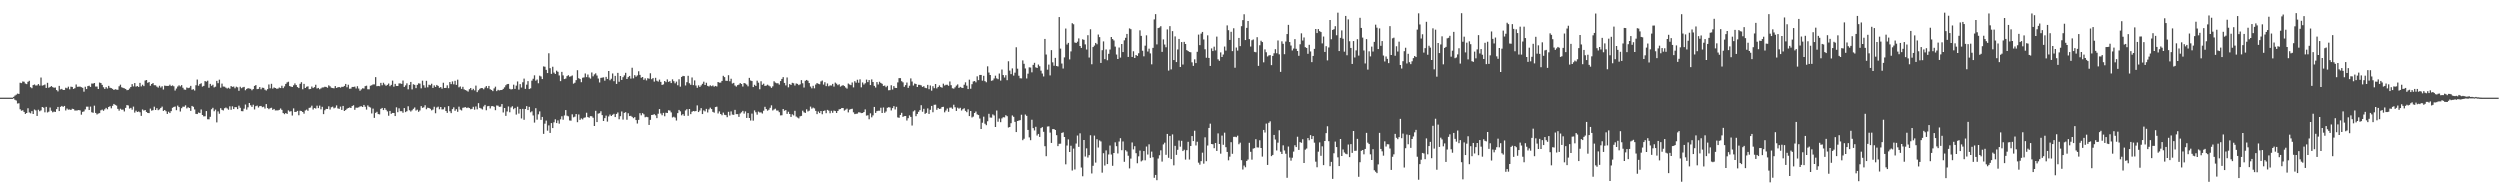 <?xml version="1.0" encoding="UTF-8"?>
<svg xmlns="http://www.w3.org/2000/svg" width="1920" height="150">
  <path d="M0 75.000h1v1.000H0zM1 75.000h1v1.000H1zM2 75.000h1v1.000H2zM3 75.000h1v1.000H3zM4 75.000h1v1.000H4zM5 75.000h1v1.000H5zM6 75.000h1v1.000H6zM7 75.000h1v1.000H7zM8 75.000h1v1.000H8zM9 74.992h1v1.000H9zM10 74.406h1v1.109H10zM11 73.400h1v3.252H11zM12 72.683h1v4.515H12zM13 71.900h1v7.613H13zM14 72.146h1v7.148H14zM15 63.561h1v20.346H15zM16 63.855h1v21.188H16zM17 62.541h1v22.129H17zM18 62.760h1v23.196H18zM19 64.169h1v23.353H19zM20 64.607h1v22.152H20zM21 62.830h1v20.329H21zM22 62.069h1v24.279H22zM23 66.980h1v20.046H23zM24 67.736h1v17.613H24zM25 65.340h1v22.203H25zM26 64.867h1v19.245H26zM27 65.704h1v19.064H27zM28 65.596h1v23.460H28zM29 64.582h1v19.669H29zM30 65.751h1v19.690H30zM31 59.546h1v25.215H31zM32 65.731h1v16.469H32zM33 65.440h1v17.233H33zM34 64.909h1v21.364H34zM35 67.539h1v14.547H35zM36 63.615h1v22.749H36zM37 67.393h1v18.372H37zM38 66.784h1v15.796H38zM39 66.085h1v18.972H39zM40 66.929h1v19.324H40zM41 67.386h1v18.336H41zM42 67.201h1v18.742H42zM43 69.151h1v14.640H43zM44 70.207h1v11.931H44zM45 65.922h1v19.368H45zM46 68.652h1v13.442H46zM47 68.236h1v13.127H47zM48 69.121h1v12.937H48zM49 69.082h1v12.276H49zM50 67.371h1v17.474H50zM51 67.836h1v15.522H51zM52 66.581h1v17.643H52zM53 68.592h1v15.474H53zM54 66.565h1v17.928H54zM55 66.747h1v16.780H55zM56 68.323h1v15.445H56zM57 67.731h1v17.153H57zM58 64.851h1v20.033H58zM59 66.671h1v18.132H59zM60 66.581h1v17.908H60zM61 66.513h1v18.271H61zM62 66.947h1v21.111H62zM63 67.455h1v18.440H63zM64 70.397h1v15.140H64zM65 66.604h1v17.416H65zM66 68.409h1v13.493H66zM67 66.122h1v15.797H67zM68 65.803h1v18.703H68zM69 66.768h1v15.080H69zM70 64.172h1v22.026H70zM71 64.181h1v22.460H71zM72 63.725h1v17.422H72zM73 66.465h1v20.267H73zM74 66.455h1v21.462H74zM75 68.365h1v18.830H75zM76 63.397h1v23.506H76zM77 63.818h1v20.893H77zM78 65.192h1v18.960H78zM79 67.044h1v18.051H79zM80 68.296h1v15.674H80zM81 66.900h1v15.919H81zM82 68.019h1v15.874H82zM83 65.937h1v16.225H83zM84 67.364h1v14.182H84zM85 67.676h1v15.525H85zM86 68.253h1v13.016H86zM87 69.118h1v10.721H87zM88 68.494h1v12.021H88zM89 68.837h1v12.252H89zM90 68.991h1v14.610H90zM91 66.277h1v18.703H91zM92 65.003h1v18.489H92zM93 66.997h1v17.284H93zM94 67.464h1v16.727H94zM95 67.854h1v17.730H95zM96 68.307h1v14.526H96zM97 69.285h1v11.396H97zM98 69.061h1v11.933H98zM99 68.016h1v15.397H99zM100 66.809h1v16.056H100zM101 64.634h1v19.567H101zM102 66.343h1v15.540H102zM103 63.798h1v22.655H103zM104 66.522h1v18.470H104zM105 66.122h1v19.870H105zM106 66.761h1v18.819H106zM107 63.645h1v22.595H107zM108 66.375h1v22.600H108zM109 65.063h1v19.002H109zM110 66.149h1v18.817H110zM111 61.861h1v22.634H111zM112 61.437h1v24.530H112zM113 63.609h1v23.166H113zM114 63.017h1v23.887H114zM115 65.847h1v17.578H115zM116 64.522h1v20.446H116zM117 63.774h1v20.880H117zM118 65.431h1v16.500H118zM119 65.487h1v19.008H119zM120 66.514h1v16.571H120zM121 67.266h1v17.352H121zM122 65.846h1v18.184H122zM123 67.217h1v15.679H123zM124 66.248h1v15.629H124zM125 68.763h1v16.459H125zM126 65.738h1v18.733H126zM127 65.942h1v19.524H127zM128 66.002h1v21.477H128zM129 65.970h1v19.818H129zM130 65.039h1v21.803H130zM131 66.083h1v19.281H131zM132 65.601h1v17.175H132zM133 66.244h1v15.902H133zM134 69.534h1v12.281H134zM135 67.991h1v16.660H135zM136 66.467h1v14.612H136zM137 65.540h1v16.666H137zM138 66.338h1v19.314H138zM139 65.402h1v17.689H139zM140 67.386h1v14.536H140zM141 68.769h1v13.192H141zM142 68.977h1v11.929H142zM143 67.188h1v16.059H143zM144 67.662h1v14.732H144zM145 67.326h1v15.614H145zM146 65.929h1v19.196H146zM147 68.891h1v12.467H147zM148 68.489h1v13.513H148zM149 69.550h1v14.518H149zM150 65.489h1v21.967H150zM151 61.078h1v26.526H151zM152 65.840h1v20.597H152zM153 64.555h1v22.293H153zM154 63.930h1v20.149H154zM155 66.486h1v21.848H155zM156 65.934h1v23.463H156zM157 62.245h1v27.060H157zM158 62.703h1v22.592H158zM159 61.967h1v29.605H159zM160 67.396h1v24.251H160zM161 64.404h1v25.307H161zM162 65.896h1v18.045H162zM163 65.058h1v17.745H163zM164 67.128h1v18.331H164zM165 66.585h1v17.574H165zM166 62.094h1v31.927H166zM167 63.876h1v21.685H167zM168 61.188h1v26.176H168zM169 67.345h1v15.764H169zM170 64.214h1v20.149H170zM171 66.443h1v18.381H171zM172 66.551h1v16.591H172zM173 67.304h1v15.273H173zM174 67.979h1v15.304H174zM175 67.359h1v16.929H175zM176 68.160h1v13.519H176zM177 66.075h1v18.260H177zM178 66.737h1v14.910H178zM179 66.476h1v17.312H179zM180 67.776h1v14.495H180zM181 66.571h1v15.766H181zM182 67.058h1v16.753H182zM183 69.736h1v11.430H183zM184 66.619h1v16.161H184zM185 67.727h1v17.602H185zM186 67.062h1v18.385H186zM187 66.732h1v16.729H187zM188 69.324h1v10.951H188zM189 68.279h1v15.877H189zM190 67.702h1v14.739H190zM191 67.972h1v11.153H191zM192 68.190h1v12.648H192zM193 69.308h1v12.766H193zM194 68.413h1v12.007H194zM195 65.981h1v18.111H195zM196 65.324h1v16.252H196zM197 68.436h1v12.675H197zM198 68.254h1v14.326H198zM199 66.857h1v14.628H199zM200 68.548h1v12.829H200zM201 67.327h1v15.008H201zM202 67.481h1v14.484H202zM203 68.884h1v14.466H203zM204 69.552h1v10.376H204zM205 68.442h1v14.564H205zM206 64.850h1v18.993H206zM207 67.835h1v15.257H207zM208 64.339h1v18.402H208zM209 68.070h1v16.310H209zM210 67.181h1v16.470H210zM211 67.570h1v17.292H211zM212 68.123h1v16.665H212zM213 68.061h1v16.734H213zM214 67.223h1v17.154H214zM215 67.613h1v15.700H215zM216 65.861h1v18.513H216zM217 67.699h1v19.131H217zM218 66.366h1v21.326H218zM219 64.484h1v22.289H219zM220 63.305h1v24.199H220zM221 62.758h1v22.038H221zM222 66.077h1v19.640H222zM223 66.518h1v18.885H223zM224 66.796h1v21.913H224zM225 65.474h1v17.783H225zM226 64.042h1v21.969H226zM227 65.345h1v20.532H227zM228 66.877h1v18.265H228zM229 67.617h1v20.918H229zM230 64.348h1v20.688H230zM231 63.120h1v22.170H231zM232 68.541h1v17.451H232zM233 64.427h1v22.848H233zM234 67.562h1v17.300H234zM235 66.592h1v17.598H235zM236 66.314h1v18.797H236zM237 68.524h1v14.326H237zM238 68.315h1v14.262H238zM239 66.474h1v14.671H239zM240 67.632h1v16.468H240zM241 66.924h1v16.013H241zM242 65.085h1v18.261H242zM243 67.966h1v13.198H243zM244 67.540h1v15.522H244zM245 68.538h1v12.557H245zM246 67.894h1v16.056H246zM247 67.151h1v14.893H247zM248 67.116h1v20.521H248zM249 66.627h1v18.070H249zM250 66.741h1v16.880H250zM251 67.380h1v16.349H251zM252 65.534h1v16.151H252zM253 66.305h1v17.836H253zM254 67.355h1v15.040H254zM255 67.618h1v14.298H255zM256 67.825h1v15.390H256zM257 66.111h1v16.535H257zM258 67.532h1v13.412H258zM259 67.029h1v16.217H259zM260 66.826h1v16.783H260zM261 67.326h1v14.567H261zM262 66.648h1v17.788H262zM263 66.738h1v14.612H263zM264 66.010h1v19.257H264zM265 64.480h1v20.075H265zM266 67.037h1v16.462H266zM267 65.070h1v17.883H267zM268 68.156h1v14.369H268zM269 68.053h1v14.888H269zM270 66.759h1v14.706H270zM271 66.776h1v14.082H271zM272 66.528h1v17.785H272zM273 67.932h1v14.762H273zM274 66.200h1v16.538H274zM275 67.968h1v14.479H275zM276 69.694h1v12.052H276zM277 68.677h1v12.955H277zM278 67.797h1v14.376H278zM279 67.970h1v12.600H279zM280 66.153h1v15.794H280zM281 65.802h1v18.382H281zM282 68.542h1v12.426H282zM283 68.616h1v13.421H283zM284 65.854h1v16.716H284zM285 65.474h1v21.679H285zM286 64.799h1v18.617H286zM287 64.806h1v25.740H287zM288 59.224h1v27.483H288zM289 66.193h1v19.650H289zM290 65.985h1v21.602H290zM291 66.213h1v21.637H291zM292 63.660h1v19.957H292zM293 65.463h1v17.409H293zM294 63.538h1v20.970H294zM295 64.859h1v18.149H295zM296 65.894h1v18.415H296zM297 65.168h1v20.401H297zM298 64.157h1v24.745H298zM299 66.226h1v18.948H299zM300 65.160h1v22.240H300zM301 61.899h1v24.818H301zM302 66.543h1v20.223H302zM303 64.392h1v24.722H303zM304 65.998h1v16.432H304zM305 66.064h1v20.110H305zM306 64.061h1v19.155H306zM307 64.093h1v21.293H307zM308 64.422h1v20.984H308zM309 61.874h1v24.711H309zM310 66.776h1v16.196H310zM311 65.602h1v20.495H311zM312 64.008h1v21.398H312zM313 68.624h1v13.013H313zM314 65.236h1v19.461H314zM315 62.901h1v22.767H315zM316 68.675h1v16.073H316zM317 64.696h1v18.843H317zM318 65.176h1v17.345H318zM319 67.665h1v17.210H319zM320 65.183h1v19.048H320zM321 63.996h1v21.879H321zM322 64.183h1v20.657H322zM323 67.850h1v13.660H323zM324 61.938h1v20.879H324zM325 65.461h1v16.974H325zM326 67.332h1v13.521H326zM327 62.077h1v21.826H327zM328 67.088h1v15.626H328zM329 65.061h1v17.876H329zM330 65.479h1v18.083H330zM331 64.293h1v20.511H331zM332 67.517h1v16.643H332zM333 65.607h1v16.374H333zM334 66.758h1v20.240H334zM335 65.204h1v17.394H335zM336 66.006h1v15.892H336zM337 67.427h1v16.512H337zM338 66.858h1v15.298H338zM339 68.117h1v15.939H339zM340 63.529h1v20.429H340zM341 67.582h1v14.783H341zM342 67.502h1v17.728H342zM343 65.537h1v21.131H343zM344 67.722h1v13.809H344zM345 63.052h1v22.396H345zM346 64.614h1v22.274H346zM347 62.509h1v21.310H347zM348 64.773h1v17.678H348zM349 62.064h1v23.050H349zM350 65.192h1v18.672H350zM351 61.210h1v24.652H351zM352 67.087h1v14.828H352zM353 66.421h1v17.774H353zM354 68.260h1v16.553H354zM355 66.680h1v16.132H355zM356 68.655h1v13.861H356zM357 69.147h1v13.110H357zM358 69.652h1v13.319H358zM359 70.368h1v12.151H359zM360 68.519h1v14.490H360zM361 67.588h1v16.332H361zM362 69.218h1v14.369H362zM363 68.185h1v13.840H363zM364 69.407h1v14.812H364zM365 65.758h1v15.987H365zM366 70.782h1v13.188H366zM367 69.346h1v9.886H367zM368 68.204h1v14.658H368zM369 67.585h1v15.757H369zM370 67.673h1v16.406H370zM371 68.570h1v13.199H371zM372 67.238h1v13.289H372zM373 66.090h1v18.582H373zM374 67.752h1v13.868H374zM375 66.015h1v15.330H375zM376 68.541h1v14.745H376zM377 69.058h1v12.514H377zM378 69.988h1v11.483H378zM379 67.871h1v14.151H379zM380 66.561h1v18.066H380zM381 70.012h1v10.969H381zM382 68.984h1v12.167H382zM383 69.406h1v12.658H383zM384 69.160h1v12.784H384zM385 69.131h1v10.811H385zM386 68.237h1v18.149H386zM387 67.071h1v15.876H387zM388 65.508h1v23.490H388zM389 64.619h1v20.977H389zM390 64.438h1v17.334H390zM391 68.188h1v18.037H391zM392 68.722h1v13.808H392zM393 68.456h1v13.162H393zM394 65.041h1v18.839H394zM395 68.225h1v14.650H395zM396 65.726h1v22.274H396zM397 62.555h1v19.408H397zM398 68.806h1v18.445H398zM399 64.638h1v19.104H399zM400 67.228h1v23.777H400zM401 63.200h1v20.409H401zM402 60.377h1v31.641H402zM403 68.232h1v15.478H403zM404 65.033h1v16.487H404zM405 62.316h1v22.237H405zM406 68.426h1v13.647H406zM407 67.859h1v18.389H407zM408 61.936h1v23.549H408zM409 60.470h1v28.229H409zM410 57.830h1v36.340H410zM411 61.929h1v21.144H411zM412 61.057h1v30.828H412zM413 63.950h1v23.855H413zM414 58.130h1v27.419H414zM415 58.716h1v33.346H415zM416 60.708h1v29.117H416zM417 51.015h1v51.796H417zM418 51.254h1v43.701H418zM419 53.652h1v38.950H419zM420 56.118h1v44.222H420zM421 40.903h1v55.386H421zM422 52.354h1v49.723H422zM423 56.751h1v37.783H423zM424 51.235h1v47.129H424zM425 55.742h1v38.207H425zM426 56.760h1v34.867H426zM427 54.251h1v40.241H427zM428 55.167h1v37.304H428zM429 57.958h1v37.004H429zM430 62.290h1v29.358H430zM431 55.188h1v34.115H431zM432 57.898h1v34.082H432zM433 60.718h1v27.982H433zM434 60.288h1v24.223H434zM435 58.445h1v30.384H435zM436 57.742h1v31.610H436zM437 58.910h1v33.607H437zM438 58.574h1v34.094H438zM439 57.939h1v29.883H439zM440 64.261h1v25.854H440zM441 63.563h1v26.014H441zM442 61.517h1v26.060H442zM443 53.894h1v39.955H443zM444 60.060h1v27.844H444zM445 60.731h1v31.334H445zM446 63.154h1v27.778H446zM447 59.697h1v32.007H447zM448 59.462h1v31.007H448zM449 56.432h1v33.751H449zM450 59.234h1v27.343H450zM451 57.231h1v32.694H451zM452 59.475h1v30.932H452zM453 60.359h1v28.845H453zM454 55.644h1v33.663H454zM455 58.630h1v31.767H455zM456 57.150h1v39.633H456zM457 56.307h1v28.804H457zM458 57.988h1v35.762H458zM459 60.299h1v26.962H459zM460 63.337h1v23.581H460zM461 59.781h1v25.694H461zM462 59.597h1v28.838H462zM463 59.370h1v33.563H463zM464 61.965h1v28.771H464zM465 59.038h1v29.744H465zM466 60.616h1v32.788H466zM467 54.516h1v34.939H467zM468 61.626h1v26.356H468zM469 60.444h1v28.658H469zM470 56.446h1v31.721H470zM471 62.372h1v25.034H471zM472 58.256h1v31.638H472zM473 64.486h1v23.040H473zM474 55.965h1v30.404H474zM475 62.757h1v28.831H475zM476 58.369h1v30.890H476zM477 61.381h1v24.205H477zM478 59.291h1v32.577H478zM479 57.915h1v28.762H479zM480 55.924h1v30.250H480zM481 60.696h1v31.255H481zM482 59.241h1v27.736H482zM483 58.320h1v30.820H483zM484 60.371h1v28.546H484zM485 52.041h1v37.732H485zM486 60.141h1v30.636H486zM487 57.690h1v32.252H487zM488 58.881h1v33.345H488zM489 57.912h1v36.945H489zM490 54.737h1v37.306H490zM491 57.522h1v29.427H491zM492 59.724h1v28.867H492zM493 59.115h1v27.750H493zM494 61.284h1v26.504H494zM495 60.162h1v29.908H495zM496 61.762h1v27.930H496zM497 60.049h1v29.978H497zM498 60.448h1v35.477H498zM499 56.287h1v35.792H499zM500 60.827h1v27.495H500zM501 59.980h1v28.165H501zM502 62.654h1v25.060H502zM503 59.774h1v28.794H503zM504 62.003h1v28.738H504zM505 62.688h1v24.640H505zM506 61.159h1v22.592H506zM507 62.887h1v24.247H507zM508 65.237h1v23.280H508zM509 64.832h1v21.835H509zM510 62.230h1v27.056H510zM511 63.147h1v23.417H511zM512 60.983h1v25.816H512zM513 62.873h1v21.808H513zM514 62.311h1v22.627H514zM515 63.783h1v22.516H515zM516 60.920h1v29.271H516zM517 62.355h1v27.306H517zM518 64.004h1v26.328H518zM519 62.664h1v29.903H519zM520 65.500h1v21.399H520zM521 60.894h1v23.550H521zM522 66.570h1v18.939H522zM523 59.104h1v29.460H523zM524 58.243h1v29.407H524zM525 58.478h1v30.492H525zM526 65.628h1v19.206H526zM527 63.131h1v20.740H527zM528 58.197h1v30.737H528zM529 63.943h1v19.794H529zM530 65.139h1v22.536H530zM531 59.468h1v26.349H531zM532 65.366h1v19.876H532zM533 61.734h1v23.756H533zM534 65.693h1v19.596H534zM535 67.412h1v13.531H535zM536 65.558h1v20.530H536zM537 66.761h1v18.106H537zM538 65.611h1v17.433H538zM539 64.338h1v23.263H539zM540 62.729h1v22.062H540zM541 65.294h1v20.278H541zM542 63.529h1v20.079H542zM543 65.928h1v20.446H543zM544 66.420h1v17.587H544zM545 65.530h1v17.151H545zM546 66.193h1v17.589H546zM547 65.643h1v20.290H547zM548 66.574h1v19.980H548zM549 65.995h1v16.221H549zM550 66.386h1v15.529H550zM551 62.987h1v24.166H551zM552 63.501h1v22.065H552zM553 63.437h1v24.116H553zM554 62.162h1v26.346H554zM555 58.200h1v28.274H555zM556 59.252h1v28.939H556zM557 61.992h1v26.408H557zM558 62.116h1v27.915H558zM559 57.761h1v28.109H559zM560 62.400h1v26.314H560zM561 60.449h1v25.112H561zM562 64.131h1v23.887H562zM563 63.651h1v24.546H563zM564 65.702h1v18.687H564zM565 66.525h1v21.127H565zM566 65.404h1v22.240H566zM567 64.990h1v24.778H567zM568 63.808h1v23.396H568zM569 64.514h1v21.757H569zM570 66.457h1v18.695H570zM571 63.763h1v23.471H571zM572 64.179h1v21.400H572zM573 64.966h1v25.584H573zM574 66.289h1v20.558H574zM575 59.819h1v30.815H575zM576 61.806h1v30.754H576zM577 62.278h1v24.968H577zM578 66.884h1v25.774H578zM579 65.133h1v19.672H579zM580 65.989h1v20.228H580zM581 61.952h1v26.121H581zM582 63.489h1v22.204H582zM583 68.576h1v17.786H583zM584 62.422h1v23.912H584zM585 65.135h1v22.035H585zM586 64.268h1v20.790H586zM587 66.006h1v16.030H587zM588 65.749h1v17.999H588zM589 65.010h1v20.000H589zM590 65.760h1v18.519H590zM591 66.361h1v16.414H591zM592 67.484h1v13.414H592zM593 66.315h1v18.508H593zM594 62.404h1v21.670H594zM595 63.440h1v19.992H595zM596 63.934h1v20.952H596zM597 63.934h1v20.961H597zM598 64.968h1v21.194H598zM599 62.254h1v26.380H599zM600 60.618h1v27.927H600zM601 59.261h1v24.456H601zM602 63.683h1v21.340H602zM603 65.571h1v18.955H603zM604 59.508h1v27.943H604zM605 67.069h1v18.767H605zM606 64.553h1v22.995H606zM607 65.243h1v24.539H607zM608 63.583h1v24.223H608zM609 63.959h1v24.657H609zM610 65.691h1v19.380H610zM611 64.126h1v25.384H611zM612 64.409h1v25.843H612zM613 65.389h1v25.523H613zM614 64.762h1v24.583H614zM615 61.530h1v27.477H615zM616 63.968h1v21.015H616zM617 67.212h1v19.082H617zM618 62.027h1v24.688H618zM619 61.392h1v22.553H619zM620 62.024h1v23.604H620zM621 63.773h1v21.210H621zM622 66.434h1v15.411H622zM623 67.824h1v15.614H623zM624 65.893h1v16.720H624zM625 67.838h1v15.416H625zM626 64.945h1v20.209H626zM627 63.814h1v23.826H627zM628 64.377h1v21.262H628zM629 64.724h1v22.109H629zM630 62.534h1v22.711H630zM631 61.838h1v25.918H631zM632 64.976h1v20.267H632zM633 63.142h1v21.703H633zM634 66.131h1v20.803H634zM635 64.111h1v20.269H635zM636 66.269h1v18.706H636zM637 65.605h1v21.377H637zM638 65.672h1v19.400H638zM639 64.391h1v22.233H639zM640 66.510h1v18.443H640zM641 63.427h1v21.890H641zM642 64.262h1v22.531H642zM643 65.426h1v19.823H643zM644 64.722h1v19.242H644zM645 66.489h1v17.264H645zM646 65.827h1v17.115H646zM647 65.387h1v17.589H647zM648 66.119h1v18.811H648zM649 67.243h1v17.005H649zM650 68.027h1v15.423H650zM651 64.157h1v22.163H651zM652 64.880h1v19.326H652zM653 65.390h1v18.354H653zM654 63.350h1v20.165H654zM655 67.117h1v19.141H655zM656 62.380h1v25.258H656zM657 63.504h1v23.919H657zM658 61.213h1v26.008H658zM659 63.541h1v22.702H659zM660 60.923h1v25.468H660zM661 67.077h1v19.793H661zM662 63.347h1v23.443H662zM663 64.945h1v21.053H663zM664 63.934h1v20.089H664zM665 61.152h1v27.617H665zM666 63.099h1v25.408H666zM667 61.492h1v30.124H667zM668 65.345h1v21.691H668zM669 60.965h1v29.167H669zM670 62.989h1v25.616H670zM671 65.928h1v16.183H671zM672 67.215h1v19.532H672zM673 63.040h1v22.299H673zM674 64.871h1v20.182H674zM675 62.749h1v22.316H675zM676 63.700h1v19.058H676zM677 64.367h1v22.410H677zM678 65.982h1v16.544H678zM679 65.714h1v20.911H679zM680 66.990h1v18.600H680zM681 65.892h1v16.911H681zM682 69.335h1v12.999H682zM683 69.216h1v13.326H683zM684 65.471h1v19.385H684zM685 68.743h1v14.317H685zM686 66.170h1v15.327H686zM687 67.463h1v16.615H687zM688 67.572h1v14.457H688zM689 63.257h1v26.923H689zM690 60.010h1v30.458H690zM691 59.990h1v28.269H691zM692 62.342h1v24.267H692zM693 63.243h1v26.536H693zM694 66.670h1v22.515H694zM695 65.374h1v23.706H695zM696 63.360h1v29.192H696zM697 67.487h1v23.294H697zM698 65.843h1v22.780H698zM699 60.187h1v29.616H699zM700 62.606h1v33.779H700zM701 65.677h1v19.875H701zM702 64.136h1v20.598H702zM703 64.488h1v24.772H703zM704 66.791h1v20.696H704zM705 65.133h1v20.726H705zM706 65.201h1v19.387H706zM707 65.606h1v15.182H707zM708 66.777h1v19.014H708zM709 66.208h1v17.369H709zM710 67.443h1v19.988H710zM711 67.755h1v18.947H711zM712 65.168h1v18.100H712zM713 68.499h1v19.022H713zM714 65.662h1v18.673H714zM715 69.616h1v11.741H715zM716 66.184h1v20.018H716zM717 67.735h1v12.737H717zM718 64.504h1v15.882H718zM719 67.889h1v16.413H719zM720 66.831h1v16.086H720zM721 65.572h1v18.141H721zM722 66.884h1v16.581H722zM723 67.305h1v14.885H723zM724 64.244h1v17.756H724zM725 65.709h1v20.570H725zM726 65.119h1v19.790H726zM727 65.072h1v18.264H727zM728 65.920h1v19.924H728zM729 62.554h1v20.139H729zM730 65.413h1v17.199H730zM731 67.783h1v15.758H731zM732 68.120h1v12.310H732zM733 67.080h1v15.287H733zM734 65.749h1v19.473H734zM735 64.824h1v17.846H735zM736 67.509h1v15.964H736zM737 66.730h1v16.068H737zM738 67.341h1v17.522H738zM739 67.563h1v16.282H739zM740 65.101h1v18.046H740zM741 63.252h1v21.880H741zM742 65.807h1v20.376H742zM743 68.414h1v15.530H743zM744 61.192h1v27.948H744zM745 68.137h1v17.094H745zM746 64.648h1v25.579H746zM747 62.565h1v26.977H747zM748 62.221h1v24.546H748zM749 63.232h1v22.419H749zM750 58.612h1v29.238H750zM751 61.555h1v26.837H751zM752 57.544h1v33.507H752zM753 57.567h1v41.484H753zM754 61.938h1v32.346H754zM755 58.215h1v31.386H755zM756 62.313h1v32.701H756zM757 63.199h1v32.948H757zM758 50.922h1v42.224H758zM759 55.709h1v31.683H759zM760 57.607h1v32.639H760zM761 62.079h1v28.270H761zM762 61.682h1v26.192H762zM763 60.279h1v28.390H763zM764 58.097h1v39.456H764zM765 60.147h1v24.721H765zM766 60.803h1v32.697H766zM767 56.467h1v34.579H767zM768 61.880h1v31.969H768zM769 53.398h1v37.535H769zM770 57.674h1v32.332H770zM771 59.530h1v30.630H771zM772 57.749h1v30.722H772zM773 61.598h1v27.661H773zM774 47.034h1v50.928H774zM775 54.231h1v43.311H775zM776 56.920h1v37.685H776zM777 52.519h1v36.171H777zM778 58.071h1v31.621H778zM779 55.801h1v37.791H779zM780 36.298h1v65.151H780zM781 52.717h1v40.202H781zM782 58.148h1v34.399H782zM783 60.086h1v32.199H783zM784 60.222h1v27.875H784zM785 46.373h1v61.284H785zM786 48.977h1v57.586H786zM787 52.599h1v35.342H787zM788 60.268h1v28.717H788zM789 56.569h1v43.215H789zM790 51.696h1v53.827H790zM791 51.867h1v55.792H791zM792 55.545h1v36.416H792zM793 49.797h1v48.597H793zM794 48.254h1v51.943H794zM795 51.736h1v45.671H795zM796 52.203h1v51.896H796zM797 49.539h1v53.333H797zM798 50.880h1v54.301H798zM799 54.290h1v44.110H799zM800 56.478h1v41.163H800zM801 58.743h1v42.477H801zM802 29.906h1v82.351H802zM803 41.875h1v78.092H803zM804 53.514h1v43.687H804zM805 49.620h1v47.413H805zM806 57.883h1v43.953H806zM807 38.478h1v71.292H807zM808 47.883h1v51.267H808zM809 50.485h1v48.629H809zM810 44.449h1v55.409H810zM811 50.668h1v53.158H811zM812 51.027h1v61.211H812zM813 13.118h1v97.314H813zM814 37.305h1v73.041H814zM815 48.768h1v53.332H815zM816 52.650h1v48.989H816zM817 44.093h1v61.113H817zM818 21.929h1v104.271H818zM819 34.193h1v77.590H819zM820 32.907h1v74.149H820zM821 45.612h1v71.142H821zM822 39.465h1v72.440H822zM823 17.806h1v113.177H823zM824 18.642h1v95.497H824zM825 32.614h1v97.523H825zM826 33.022h1v77.187H826zM827 32.012h1v72.099H827zM828 29.465h1v83.316H828zM829 35.335h1v67.051H829zM830 36.807h1v91.845H830zM831 30.172h1v105.199H831zM832 30.626h1v76.899H832zM833 34.076h1v86.158H833zM834 38.040h1v75.856H834zM835 27.010h1v93.991H835zM836 44.164h1v74.956H836zM837 22.465h1v81.400H837zM838 49.374h1v83.858H838zM839 36.139h1v91.201H839zM840 34.999h1v69.150H840zM841 32.997h1v91.862H841zM842 33.973h1v72.958H842zM843 26.500h1v86.817H843zM844 28.527h1v79.331H844zM845 48.346h1v60.315H845zM846 38.552h1v94.062H846zM847 31.815h1v85.853H847zM848 45.428h1v81.718H848zM849 37.967h1v77.516H849zM850 46.272h1v79.754H850zM851 41.306h1v77.306H851zM852 38.029h1v73.761H852zM853 28.406h1v90.255H853zM854 30.008h1v97.318H854zM855 31.092h1v86.427H855zM856 35.809h1v73.480H856zM857 41.883h1v70.407H857zM858 45.314h1v72.531H858zM859 36.528h1v72.166H859zM860 44.222h1v61.935H860zM861 33.779h1v81.590H861zM862 39.979h1v68.680H862zM863 30.975h1v93.308H863zM864 29.055h1v86.288H864zM865 26.050h1v90.350H865zM866 43.702h1v75.891H866zM867 21.802h1v107.512H867zM868 22.415h1v99.385H868zM869 43.748h1v65.662H869zM870 39.356h1v75.370H870zM871 44.542h1v67.760H871zM872 42.218h1v75.456H872zM873 42.942h1v82.448H873zM874 40.903h1v79.172H874zM875 23.273h1v92.372H875zM876 27.570h1v96.384H876zM877 38.961h1v84.233H877zM878 43.285h1v72.727H878zM879 35.068h1v88.047H879zM880 27.153h1v85.378H880zM881 39.572h1v79.096H881zM882 37.365h1v73.468H882zM883 41.030h1v80.186H883zM884 49.401h1v67.043H884zM885 36.752h1v84.009H885zM886 14.910h1v121.659H886zM887 10.849h1v123.505H887zM888 34.092h1v104.279H888zM889 21.566h1v100.206H889zM890 21.169h1v98.087H890zM891 20.106h1v95.368H891zM892 39.844h1v84.246H892zM893 30.271h1v80.628H893zM894 34.222h1v75.328H894zM895 36.283h1v82.594H895zM896 22.589h1v80.283H896zM897 54.232h1v66.981H897zM898 20.057h1v84.331H898zM899 53.296h1v68.862H899zM900 23.921h1v79.319H900zM901 46.114h1v80.884H901zM902 27.938h1v84.062H902zM903 47.651h1v71.262H903zM904 37.967h1v77.104H904zM905 29.915h1v77.993H905zM906 51.443h1v61.213H906zM907 32.284h1v75.835H907zM908 49.557h1v66.459H908zM909 32.131h1v82.884H909zM910 33.798h1v88.799H910zM911 38.512h1v76.861H911zM912 39.236h1v69.664H912zM913 39.869h1v82.629H913zM914 40.125h1v72.013H914zM915 47.865h1v56.657H915zM916 50.570h1v57.751H916zM917 45.576h1v54.822H917zM918 48.411h1v63.317H918zM919 39.761h1v69.074H919zM920 26.571h1v98.341H920zM921 34.672h1v91.768H921zM922 25.816h1v97.925H922zM923 24.526h1v92.746H923zM924 30.321h1v95.397H924zM925 37.828h1v67.651H925zM926 44.356h1v79.442H926zM927 27.115h1v84.654H927zM928 44.518h1v53.711H928zM929 50.623h1v44.365H929zM930 37.160h1v73.447H930zM931 39.208h1v71.572H931zM932 35.823h1v77.979H932zM933 38.725h1v71.106H933zM934 28.117h1v87.813H934zM935 45.550h1v56.890H935zM936 46.717h1v63.888H936zM937 40.245h1v77.761H937zM938 43.798h1v60.367H938zM939 41.894h1v69.310H939zM940 35.724h1v66.167H940zM941 38.862h1v74.177H941zM942 19.500h1v97.201H942zM943 23.183h1v99.948H943zM944 30.694h1v89.627H944zM945 24.428h1v84.773H945zM946 39.245h1v78.895H946zM947 21.713h1v83.390H947zM948 52.044h1v52.978H948zM949 36.504h1v68.843H949zM950 38.850h1v65.339H950zM951 29.129h1v81.657H951zM952 35.430h1v74.131H952zM953 20.107h1v102.915H953zM954 15.450h1v114.775H954zM955 10.980h1v116.165H955zM956 30.787h1v97.653H956zM957 21.398h1v102.189H957zM958 16.139h1v106.368H958zM959 30.042h1v79.644H959zM960 35.752h1v80.808H960zM961 30.938h1v91.700H961zM962 30.322h1v83.819H962zM963 39.822h1v73.928H963zM964 40.135h1v66.756H964zM965 28.549h1v84.664H965zM966 50.566h1v62.757H966zM967 34.784h1v72.917H967zM968 31.298h1v82.360H968zM969 32.286h1v87.995H969zM970 47.863h1v51.903H970zM971 37.947h1v63.862H971zM972 40.146h1v54.775H972zM973 43.354h1v83.326H973zM974 42.551h1v51.735H974zM975 42.322h1v50.862H975zM976 50.035h1v69.900H976zM977 42.932h1v76.044H977zM978 40.930h1v62.701H978zM979 37.770h1v69.413H979zM980 40.910h1v74.642H980zM981 31.054h1v78.496H981zM982 41.752h1v58.306H982zM983 55.177h1v61.360H983zM984 31.733h1v86.544H984zM985 33.622h1v77.972H985zM986 41.643h1v73.908H986zM987 31.884h1v86.179H987zM988 26.173h1v110.393H988zM989 19.104h1v93.415H989zM990 32.295h1v88.666H990zM991 34.983h1v88.419H991zM992 38.749h1v82.402H992zM993 37.277h1v79.158H993zM994 30.040h1v81.513H994zM995 37.490h1v75.444H995zM996 39.150h1v65.878H996zM997 42.875h1v72.277H997zM998 33.991h1v75.191H998zM999 25.620h1v84.075H999zM1000 31.124h1v75.811H1000zM1001 28.754h1v96.427H1001zM1002 36.253h1v78.687H1002zM1003 36.796h1v77.288H1003zM1004 41.296h1v64.739H1004zM1005 34.404h1v73.309H1005zM1006 39.522h1v64.249H1006zM1007 47.724h1v59.066H1007zM1008 42.957h1v61.530H1008zM1009 37.528h1v72.017H1009zM1010 22.280h1v101.889H1010zM1011 25.388h1v103.081H1011zM1012 22.307h1v94.152H1012zM1013 23.897h1v85.445H1013zM1014 24.633h1v95.001H1014zM1015 33.340h1v79.067H1015zM1016 28.059h1v98.741H1016zM1017 39.866h1v68.400H1017zM1018 35.479h1v66.743H1018zM1019 46.411h1v50.558H1019zM1020 36.452h1v71.977H1020zM1021 15.377h1v112.285H1021zM1022 30.147h1v94.173H1022zM1023 23.012h1v114.333H1023zM1024 22.401h1v95.295H1024zM1025 20.122h1v88.636H1025zM1026 27.105h1v85.847H1026zM1027 9.710h1v111.102H1027zM1028 39.212h1v88.313H1028zM1029 29.057h1v77.705H1029zM1030 23.339h1v96.461H1030zM1031 29.748h1v85.051H1031zM1032 39.690h1v77.422H1032zM1033 12.239h1v105.845H1033zM1034 42.429h1v76.055H1034zM1035 14.923h1v96.089H1035zM1036 31.674h1v89.026H1036zM1037 36.834h1v73.885H1037zM1038 49.078h1v68.337H1038zM1039 31.525h1v69.064H1039zM1040 44.129h1v71.746H1040zM1041 38.726h1v77.017H1041zM1042 30.100h1v76.530H1042zM1043 42.708h1v93.083H1043zM1044 13.664h1v110.930H1044zM1045 21.435h1v94.400H1045zM1046 28.881h1v86.329H1046zM1047 38.754h1v79.754H1047zM1048 48.750h1v65.637H1048zM1049 30.036h1v71.995H1049zM1050 53.462h1v56.108H1050zM1051 39.416h1v71.238H1051zM1052 43.321h1v75.210H1052zM1053 35.799h1v87.102H1053zM1054 39.590h1v74.982H1054zM1055 32.178h1v98.564H1055zM1056 18.959h1v112.922H1056zM1057 21.228h1v111.752H1057zM1058 37.675h1v88.598H1058zM1059 21.796h1v80.257H1059zM1060 35.153h1v79.213H1060zM1061 31.533h1v84.706H1061zM1062 42.668h1v76.892H1062zM1063 47.208h1v61.320H1063zM1064 43.341h1v69.202H1064zM1065 45.187h1v65.562H1065zM1066 48.496h1v62.343H1066zM1067 20.070h1v94.024H1067zM1068 42.246h1v88.267H1068zM1069 29.414h1v90.983H1069zM1070 28.905h1v89.625H1070zM1071 42.807h1v60.009H1071zM1072 35.545h1v70.303H1072zM1073 39.570h1v67.337H1073zM1074 32.017h1v73.296H1074zM1075 49.911h1v41.374H1075zM1076 52.615h1v53.506H1076zM1077 47.024h1v55.579H1077zM1078 39.302h1v89.350H1078zM1079 36.671h1v77.158H1079zM1080 48.721h1v54.618H1080zM1081 41.324h1v69.496H1081zM1082 47.751h1v55.969H1082zM1083 49.254h1v64.327H1083zM1084 47.076h1v59.660H1084zM1085 44.643h1v60.140H1085zM1086 42.993h1v58.616H1086zM1087 43.834h1v55.898H1087zM1088 22.745h1v97.621H1088zM1089 10.264h1v127.786H1089zM1090 18.794h1v107.255H1090zM1091 29.603h1v93.096H1091zM1092 26.316h1v91.139H1092zM1093 40.404h1v77.446H1093zM1094 36.975h1v85.302H1094zM1095 16.725h1v89.585H1095zM1096 42.037h1v76.469H1096zM1097 35.112h1v77.080H1097zM1098 36.552h1v72.426H1098zM1099 46.092h1v75.409H1099zM1100 21.776h1v74.863H1100zM1101 53.270h1v60.879H1101zM1102 22.804h1v68.404H1102zM1103 58.895h1v71.466H1103zM1104 32.999h1v62.688H1104zM1105 40.754h1v72.069H1105zM1106 34.132h1v71.598H1106zM1107 27.878h1v79.169H1107zM1108 49.404h1v62.990H1108zM1109 36.815h1v73.328H1109zM1110 35.998h1v88.356H1110zM1111 29.432h1v85.413H1111zM1112 29.055h1v76.047H1112zM1113 27.487h1v75.659H1113zM1114 43.510h1v71.128H1114zM1115 38.905h1v78.381H1115zM1116 24.463h1v77.639H1116zM1117 44.697h1v61.948H1117zM1118 44.131h1v64.690H1118zM1119 41.793h1v58.445H1119zM1120 37.088h1v72.888H1120zM1121 48.863h1v58.756H1121zM1122 10.135h1v114.454H1122zM1123 32.053h1v105.695H1123zM1124 28.156h1v81.198H1124zM1125 40.221h1v78.875H1125zM1126 32.755h1v77.563H1126zM1127 45.629h1v59.027H1127zM1128 31.768h1v94.320H1128zM1129 33.954h1v78.345H1129zM1130 47.011h1v72.953H1130zM1131 47.503h1v62.272H1131zM1132 39.645h1v78.229H1132zM1133 44.818h1v68.173H1133zM1134 37.936h1v71.910H1134zM1135 26.986h1v92.212H1135zM1136 41.053h1v66.516H1136zM1137 37.673h1v74.942H1137zM1138 42.042h1v78.270H1138zM1139 45.299h1v61.670H1139zM1140 32.852h1v75.331H1140zM1141 49.277h1v59.330H1141zM1142 32.072h1v69.307H1142zM1143 49.043h1v65.297H1143zM1144 42.471h1v67.559H1144zM1145 24.169h1v99.103H1145zM1146 29.851h1v84.980H1146zM1147 33.390h1v83.610H1147zM1148 28.844h1v86.226H1148zM1149 43.277h1v69.750H1149zM1150 45.170h1v61.328H1150zM1151 36.850h1v76.302H1151zM1152 55.289h1v54.701H1152zM1153 37.395h1v80.317H1153zM1154 23.492h1v95.249H1154zM1155 28.032h1v79.822H1155zM1156 25.926h1v106.007H1156zM1157 17.455h1v112.393H1157zM1158 18.551h1v113.305H1158zM1159 33.447h1v92.492H1159zM1160 33.595h1v79.235H1160zM1161 18.548h1v93.391H1161zM1162 22.154h1v98.330H1162zM1163 39.365h1v72.769H1163zM1164 22.521h1v90.536H1164zM1165 25.406h1v94.214H1165zM1166 41.867h1v73.364H1166zM1167 20.470h1v89.023H1167zM1168 41.914h1v69.871H1168zM1169 31.903h1v88.469H1169zM1170 20.467h1v104.145H1170zM1171 29.222h1v80.734H1171zM1172 43.753h1v68.936H1172zM1173 47.503h1v68.075H1173zM1174 36.589h1v77.386H1174zM1175 47.108h1v68.625H1175zM1176 43.600h1v62.260H1176zM1177 33.619h1v65.209H1177zM1178 48.698h1v71.249H1178zM1179 28.261h1v78.000H1179zM1180 41.217h1v69.046H1180zM1181 34.836h1v79.610H1181zM1182 41.364h1v65.298H1182zM1183 51.598h1v62.833H1183zM1184 32.512h1v75.134H1184zM1185 42.855h1v68.545H1185zM1186 38.689h1v66.596H1186zM1187 38.274h1v69.419H1187zM1188 52.142h1v56.753H1188zM1189 40.170h1v64.350H1189zM1190 25.603h1v91.270H1190zM1191 26.767h1v100.199H1191zM1192 30.091h1v82.935H1192zM1193 36.520h1v76.781H1193zM1194 38.284h1v63.522H1194zM1195 37.177h1v79.946H1195zM1196 36.062h1v64.690H1196zM1197 36.675h1v79.997H1197zM1198 43.704h1v58.840H1198zM1199 43.191h1v68.124H1199zM1200 36.767h1v67.944H1200zM1201 25.779h1v98.890H1201zM1202 40.017h1v72.204H1202zM1203 21.915h1v104.894H1203zM1204 19.784h1v101.246H1204zM1205 49.622h1v61.067H1205zM1206 33.697h1v83.801H1206zM1207 49.138h1v55.800H1207zM1208 47.820h1v56.990H1208zM1209 46.532h1v63.539H1209zM1210 47.195h1v54.988H1210zM1211 45.500h1v57.801H1211zM1212 36.961h1v86.757H1212zM1213 26.879h1v87.370H1213zM1214 34.134h1v72.717H1214zM1215 49.306h1v58.242H1215zM1216 38.340h1v66.796H1216zM1217 42.432h1v61.632H1217zM1218 46.130h1v47.510H1218zM1219 42.060h1v75.941H1219zM1220 49.799h1v53.917H1220zM1221 51.215h1v46.278H1221zM1222 43.262h1v58.828H1222zM1223 27.123h1v108.634H1223zM1224 25.302h1v84.980H1224zM1225 10.404h1v116.559H1225zM1226 36.993h1v91.062H1226zM1227 38.741h1v77.558H1227zM1228 36.072h1v90.534H1228zM1229 37.968h1v73.642H1229zM1230 29.059h1v79.411H1230zM1231 40.153h1v76.508H1231zM1232 33.343h1v78.583H1232zM1233 37.874h1v63.776H1233zM1234 53.180h1v58.492H1234zM1235 29.710h1v70.451H1235zM1236 42.445h1v96.552H1236zM1237 28.247h1v98.806H1237zM1238 48.592h1v73.959H1238zM1239 20.438h1v90.778H1239zM1240 45.454h1v63.846H1240zM1241 35.306h1v77.584H1241zM1242 38.276h1v69.842H1242zM1243 47.360h1v68.095H1243zM1244 39.801h1v60.960H1244zM1245 46.781h1v62.471H1245zM1246 33.376h1v80.847H1246zM1247 21.437h1v102.196H1247zM1248 21.535h1v95.525H1248zM1249 40.050h1v74.430H1249zM1250 33.944h1v88.284H1250zM1251 31.486h1v82.914H1251zM1252 27.687h1v80.896H1252zM1253 34.418h1v73.623H1253zM1254 32.405h1v74.970H1254zM1255 39.949h1v69.219H1255zM1256 29.673h1v88.245H1256zM1257 21.650h1v111.799H1257zM1258 21.964h1v100.816H1258zM1259 24.138h1v106.203H1259zM1260 28.355h1v88.902H1260zM1261 28.663h1v84.665H1261zM1262 45.308h1v63.783H1262zM1263 42.516h1v65.151H1263zM1264 36.541h1v80.198H1264zM1265 33.433h1v72.699H1265zM1266 47.976h1v60.205H1266zM1267 37.890h1v73.849H1267zM1268 25.790h1v93.167H1268zM1269 19.639h1v94.300H1269zM1270 19.634h1v91.177H1270zM1271 39.352h1v74.367H1271zM1272 44.622h1v74.892H1272zM1273 37.154h1v71.071H1273zM1274 35.092h1v88.084H1274zM1275 40.888h1v68.261H1275zM1276 36.935h1v79.579H1276zM1277 39.681h1v74.535H1277zM1278 37.084h1v69.729H1278zM1279 39.764h1v77.545H1279zM1280 29.953h1v87.922H1280zM1281 26.711h1v106.269H1281zM1282 32.033h1v85.352H1282zM1283 29.277h1v90.546H1283zM1284 34.519h1v77.686H1284zM1285 42.335h1v69.712H1285zM1286 38.916h1v72.479H1286zM1287 34.850h1v73.619H1287zM1288 47.493h1v54.166H1288zM1289 45.169h1v55.490H1289zM1290 36.353h1v85.353H1290zM1291 10.888h1v128.661H1291zM1292 25.770h1v91.350H1292zM1293 36.217h1v75.074H1293zM1294 26.424h1v94.424H1294zM1295 37.965h1v85.578H1295zM1296 31.275h1v78.082H1296zM1297 25.118h1v102.669H1297zM1298 51.554h1v59.415H1298zM1299 22.640h1v85.027H1299zM1300 24.952h1v93.370H1300zM1301 41.845h1v71.953H1301zM1302 20.348h1v83.632H1302zM1303 39.312h1v87.643H1303zM1304 27.769h1v79.948H1304zM1305 29.746h1v88.070H1305zM1306 27.247h1v78.926H1306zM1307 38.021h1v76.860H1307zM1308 32.837h1v95.013H1308zM1309 30.001h1v73.921H1309zM1310 46.100h1v73.832H1310zM1311 33.739h1v75.799H1311zM1312 29.070h1v88.807H1312zM1313 25.134h1v88.089H1313zM1314 24.877h1v99.229H1314zM1315 22.549h1v102.045H1315zM1316 14.451h1v109.691H1316zM1317 37.154h1v79.455H1317zM1318 33.284h1v74.694H1318zM1319 40.335h1v71.098H1319zM1320 42.038h1v66.072H1320zM1321 22.391h1v85.405H1321zM1322 51.101h1v52.884H1322zM1323 38.953h1v59.272H1323zM1324 30.422h1v81.031H1324zM1325 26.230h1v102.788H1325zM1326 23.793h1v96.246H1326zM1327 38.493h1v78.359H1327zM1328 35.619h1v83.066H1328zM1329 43.912h1v61.723H1329zM1330 28.144h1v86.706H1330zM1331 31.591h1v87.002H1331zM1332 22.949h1v99.916H1332zM1333 41.422h1v64.387H1333zM1334 30.265h1v99.067H1334zM1335 23.106h1v88.734H1335zM1336 23.961h1v101.232H1336zM1337 24.234h1v101.823H1337zM1338 27.854h1v85.184H1338zM1339 20.846h1v91.199H1339zM1340 29.305h1v99.798H1340zM1341 38.188h1v81.193H1341zM1342 32.817h1v83.892H1342zM1343 39.151h1v79.653H1343zM1344 40.503h1v64.020H1344zM1345 45.429h1v57.411H1345zM1346 36.238h1v76.383H1346zM1347 25.690h1v93.163H1347zM1348 17.587h1v104.465H1348zM1349 32.040h1v86.968H1349zM1350 37.781h1v82.081H1350zM1351 31.232h1v82.495H1351zM1352 31.469h1v82.221H1352zM1353 30.009h1v89.149H1353zM1354 28.237h1v86.363H1354zM1355 38.797h1v68.888H1355zM1356 33.468h1v82.839H1356zM1357 33.618h1v87.242H1357zM1358 10.834h1v120.172H1358zM1359 25.854h1v114.194H1359zM1360 27.702h1v87.909H1360zM1361 22.537h1v113.951H1361zM1362 24.908h1v95.073H1362zM1363 26.694h1v74.844H1363zM1364 44.163h1v65.884H1364zM1365 26.171h1v87.812H1365zM1366 37.867h1v73.588H1366zM1367 41.533h1v74.245H1367zM1368 27.673h1v83.475H1368zM1369 39.523h1v82.093H1369zM1370 13.411h1v98.068H1370zM1371 31.797h1v94.855H1371zM1372 18.642h1v98.719H1372zM1373 37.272h1v82.316H1373zM1374 35.218h1v99.966H1374zM1375 36.565h1v79.075H1375zM1376 30.423h1v86.212H1376zM1377 21.571h1v106.216H1377zM1378 38.696h1v71.512H1378zM1379 37.678h1v55.985H1379zM1380 51.173h1v70.603H1380zM1381 14.529h1v96.229H1381zM1382 34.943h1v93.328H1382zM1383 28.035h1v98.573H1383zM1384 31.975h1v84.978H1384zM1385 43.787h1v83.047H1385zM1386 27.478h1v76.933H1386zM1387 49.714h1v69.337H1387zM1388 31.700h1v81.730H1388zM1389 49.102h1v63.492H1389zM1390 35.104h1v97.009H1390zM1391 49.038h1v65.671H1391zM1392 24.741h1v93.975H1392zM1393 32.317h1v93.652H1393zM1394 21.266h1v99.805H1394zM1395 38.167h1v92.281H1395zM1396 27.567h1v100.108H1396zM1397 29.033h1v80.661H1397zM1398 44.764h1v66.391H1398zM1399 33.736h1v77.219H1399zM1400 34.146h1v79.895H1400zM1401 39.968h1v80.501H1401zM1402 40.752h1v65.919H1402zM1403 27.035h1v89.366H1403zM1404 32.643h1v100.806H1404zM1405 29.864h1v83.810H1405zM1406 44.921h1v80.133H1406zM1407 36.925h1v79.005H1407zM1408 32.119h1v82.795H1408zM1409 32.772h1v72.563H1409zM1410 38.238h1v81.649H1410zM1411 27.126h1v83.959H1411zM1412 42.905h1v60.949H1412zM1413 43.753h1v64.905H1413zM1414 36.942h1v86.190H1414zM1415 37.207h1v82.193H1415zM1416 17.194h1v92.769H1416zM1417 40.551h1v77.702H1417zM1418 32.633h1v80.299H1418zM1419 35.477h1v74.458H1419zM1420 36.609h1v77.946H1420zM1421 35.242h1v65.201H1421zM1422 27.797h1v78.826H1422zM1423 40.264h1v73.354H1423zM1424 41.122h1v69.600H1424zM1425 26.059h1v107.081H1425zM1426 12.220h1v119.069H1426zM1427 18.550h1v120.633H1427zM1428 36.715h1v89.451H1428zM1429 17.228h1v99.265H1429zM1430 33.811h1v87.402H1430zM1431 28.981h1v99.588H1431zM1432 36.781h1v50.630H1432zM1433 46.717h1v76.961H1433zM1434 26.716h1v83.785H1434zM1435 40.983h1v60.967H1435zM1436 52.197h1v59.240H1436zM1437 20.559h1v81.335H1437zM1438 54.534h1v68.124H1438zM1439 21.544h1v90.004H1439zM1440 43.508h1v81.144H1440zM1441 32.274h1v81.072H1441zM1442 46.533h1v75.930H1442zM1443 28.143h1v103.579H1443zM1444 31.953h1v81.297H1444zM1445 54.324h1v54.839H1445zM1446 48.307h1v43.663H1446zM1447 44.122h1v74.096H1447zM1448 26.606h1v101.914H1448zM1449 31.875h1v97.949H1449zM1450 28.882h1v87.399H1450zM1451 34.075h1v80.817H1451zM1452 42.791h1v71.276H1452zM1453 36.363h1v78.383H1453zM1454 34.988h1v74.545H1454zM1455 31.115h1v88.258H1455zM1456 33.538h1v76.169H1456zM1457 39.625h1v73.521H1457zM1458 41.615h1v73.513H1458zM1459 32.992h1v84.435H1459zM1460 40.014h1v70.560H1460zM1461 37.471h1v74.994H1461zM1462 32.306h1v91.919H1462zM1463 43.854h1v68.808H1463zM1464 34.191h1v67.774H1464zM1465 44.830h1v66.194H1465zM1466 49.337h1v64.321H1466zM1467 23.738h1v84.729H1467zM1468 44.306h1v54.023H1468zM1469 40.673h1v67.097H1469zM1470 27.189h1v79.097H1470zM1471 47.556h1v63.967H1471zM1472 31.094h1v91.479H1472zM1473 39.361h1v88.485H1473zM1474 46.316h1v78.033H1474zM1475 36.123h1v71.485H1475zM1476 46.235h1v59.643H1476zM1477 38.003h1v62.490H1477zM1478 40.238h1v61.339H1478zM1479 37.011h1v68.131H1479zM1480 42.116h1v58.842H1480zM1481 39.597h1v56.452H1481zM1482 21.276h1v102.530H1482zM1483 30.305h1v87.145H1483zM1484 39.345h1v74.636H1484zM1485 36.732h1v65.469H1485zM1486 40.336h1v65.714H1486zM1487 38.809h1v73.643H1487zM1488 32.715h1v81.072H1488zM1489 46.031h1v51.852H1489zM1490 41.774h1v70.255H1490zM1491 32.533h1v71.771H1491zM1492 39.960h1v83.105H1492zM1493 9.728h1v108.176H1493zM1494 23.912h1v112.871H1494zM1495 30.604h1v98.018H1495zM1496 12.099h1v102.255H1496zM1497 25.390h1v86.213H1497zM1498 33.043h1v85.643H1498zM1499 19.541h1v103.468H1499zM1500 38.633h1v70.286H1500zM1501 33.262h1v78.028H1501zM1502 35.822h1v82.472H1502zM1503 40.682h1v67.432H1503zM1504 27.510h1v80.167H1504zM1505 17.254h1v98.769H1505zM1506 35.782h1v75.123H1506zM1507 16.836h1v95.729H1507zM1508 18.483h1v103.804H1508zM1509 33.708h1v72.664H1509zM1510 53.192h1v67.046H1510zM1511 33.897h1v59.701H1511zM1512 44.226h1v72.483H1512zM1513 33.546h1v85.496H1513zM1514 40.509h1v72.223H1514zM1515 46.110h1v78.216H1515zM1516 25.739h1v85.981H1516zM1517 15.343h1v105.183H1517zM1518 24.794h1v99.466H1518zM1519 27.478h1v83.866H1519zM1520 42.066h1v76.982H1520zM1521 41.303h1v78.766H1521zM1522 35.471h1v79.499H1522zM1523 27.433h1v96.600H1523zM1524 30.014h1v84.272H1524zM1525 31.622h1v94.601H1525zM1526 32.897h1v94.773H1526zM1527 10.345h1v116.281H1527zM1528 19.438h1v105.657H1528zM1529 22.762h1v100.235H1529zM1530 37.906h1v79.304H1530zM1531 22.743h1v95.383H1531zM1532 31.129h1v91.224H1532zM1533 44.704h1v70.079H1533zM1534 33.406h1v96.119H1534zM1535 47.720h1v65.218H1535zM1536 42.028h1v59.647H1536zM1537 41.230h1v72.680H1537zM1538 31.094h1v78.166H1538zM1539 13.822h1v111.485H1539zM1540 29.920h1v89.785H1540zM1541 39.171h1v77.327H1541zM1542 19.127h1v90.255H1542zM1543 31.854h1v77.311H1543zM1544 22.528h1v91.355H1544zM1545 31.476h1v77.454H1545zM1546 37.271h1v80.687H1546zM1547 35.709h1v69.142H1547zM1548 37.350h1v77.342H1548zM1549 34.772h1v89.164H1549zM1550 25.992h1v104.330H1550zM1551 32.330h1v91.110H1551zM1552 31.551h1v89.680H1552zM1553 35.569h1v66.025H1553zM1554 27.192h1v93.697H1554zM1555 38.914h1v69.500H1555zM1556 33.182h1v83.394H1556zM1557 33.500h1v80.671H1557zM1558 42.171h1v72.860H1558zM1559 42.629h1v67.256H1559zM1560 10.360h1v112.057H1560zM1561 20.662h1v111.462H1561zM1562 11.663h1v118.144H1562zM1563 27.635h1v96.024H1563zM1564 22.493h1v102.978H1564zM1565 19.885h1v104.029H1565zM1566 18.064h1v104.192H1566zM1567 25.476h1v80.336H1567zM1568 23.134h1v98.103H1568zM1569 34.467h1v85.503H1569zM1570 27.122h1v77.113H1570zM1571 44.871h1v79.056H1571zM1572 19.125h1v96.773H1572zM1573 41.807h1v79.847H1573zM1574 25.472h1v84.042H1574zM1575 46.048h1v75.702H1575zM1576 35.317h1v75.310H1576zM1577 41.124h1v66.522H1577zM1578 37.612h1v97.005H1578zM1579 44.722h1v58.384H1579zM1580 49.812h1v76.353H1580zM1581 40.244h1v68.647H1581zM1582 36.656h1v77.477H1582zM1583 30.904h1v98.718H1583zM1584 25.510h1v93.590H1584zM1585 18.216h1v91.090H1585zM1586 32.881h1v75.882H1586zM1587 34.554h1v83.459H1587zM1588 42.617h1v64.259H1588zM1589 39.991h1v71.629H1589zM1590 46.751h1v62.124H1590zM1591 29.514h1v75.679H1591zM1592 39.223h1v70.652H1592zM1593 36.976h1v59.889H1593zM1594 41.164h1v74.406H1594zM1595 37.544h1v79.127H1595zM1596 26.173h1v94.081H1596zM1597 43.976h1v65.696H1597zM1598 39.931h1v68.223H1598zM1599 45.501h1v68.070H1599zM1600 41.911h1v63.980H1600zM1601 44.523h1v66.694H1601zM1602 46.000h1v57.405H1602zM1603 46.888h1v63.623H1603zM1604 52.786h1v56.282H1604zM1605 21.893h1v86.679H1605zM1606 41.052h1v88.130H1606zM1607 20.773h1v92.697H1607zM1608 31.276h1v79.451H1608zM1609 39.060h1v68.588H1609zM1610 40.504h1v68.566H1610zM1611 50.977h1v57.928H1611zM1612 43.309h1v58.150H1612zM1613 43.379h1v57.087H1613zM1614 42.275h1v65.814H1614zM1615 47.758h1v55.641H1615zM1616 50.148h1v59.646H1616zM1617 36.148h1v69.142H1617zM1618 36.095h1v74.243H1618zM1619 35.953h1v74.685H1619zM1620 33.582h1v69.552H1620zM1621 56.396h1v52.229H1621zM1622 39.545h1v78.473H1622zM1623 36.552h1v64.192H1623zM1624 47.864h1v56.455H1624zM1625 45.389h1v63.442H1625zM1626 52.890h1v48.226H1626zM1627 38.734h1v70.709H1627zM1628 23.481h1v98.877H1628zM1629 16.300h1v104.058H1629zM1630 28.192h1v102.803H1630zM1631 34.201h1v79.160H1631zM1632 33.753h1v89.747H1632zM1633 36.232h1v86.899H1633zM1634 26.236h1v99.164H1634zM1635 56.481h1v58.011H1635zM1636 39.282h1v69.721H1636zM1637 41.990h1v78.270H1637zM1638 40.684h1v68.823H1638zM1639 21.024h1v99.148H1639zM1640 53.675h1v58.123H1640zM1641 32.223h1v77.173H1641zM1642 49.551h1v65.498H1642zM1643 28.034h1v100.793H1643zM1644 28.000h1v83.161H1644zM1645 48.015h1v59.535H1645zM1646 32.342h1v64.867H1646zM1647 49.872h1v61.058H1647zM1648 47.763h1v51.139H1648zM1649 45.749h1v68.794H1649zM1650 43.482h1v69.265H1650zM1651 41.094h1v66.530H1651zM1652 29.595h1v91.851H1652zM1653 25.477h1v86.539H1653zM1654 39.178h1v72.862H1654zM1655 27.536h1v72.480H1655zM1656 36.055h1v68.218H1656zM1657 40.281h1v76.986H1657zM1658 37.780h1v78.494H1658zM1659 35.688h1v78.485H1659zM1660 36.680h1v72.427H1660zM1661 39.182h1v76.210H1661zM1662 14.012h1v110.115H1662zM1663 17.692h1v95.164H1663zM1664 30.436h1v90.900H1664zM1665 38.503h1v67.351H1665zM1666 47.179h1v75.796H1666zM1667 40.059h1v63.962H1667zM1668 21.821h1v99.270H1668zM1669 51.075h1v57.309H1669zM1670 50.596h1v64.177H1670zM1671 33.282h1v69.956H1671zM1672 46.839h1v53.917H1672zM1673 37.233h1v87.078H1673zM1674 41.201h1v65.239H1674zM1675 32.511h1v96.094H1675zM1676 43.474h1v72.856H1676zM1677 33.938h1v90.782H1677zM1678 35.653h1v77.391H1678zM1679 34.500h1v75.493H1679zM1680 37.295h1v81.138H1680zM1681 25.738h1v89.763H1681zM1682 33.288h1v80.893H1682zM1683 38.647h1v79.461H1683zM1684 35.003h1v84.581H1684zM1685 27.775h1v92.250H1685zM1686 16.704h1v101.006H1686zM1687 21.938h1v98.640H1687zM1688 27.150h1v87.629H1688zM1689 25.184h1v90.353H1689zM1690 44.779h1v74.488H1690zM1691 35.054h1v82.413H1691zM1692 21.611h1v93.376H1692zM1693 38.182h1v76.136H1693zM1694 31.691h1v85.900H1694zM1695 18.728h1v99.694H1695zM1696 11.902h1v127.710H1696zM1697 26.121h1v91.186H1697zM1698 13.628h1v99.109H1698zM1699 24.340h1v86.679H1699zM1700 28.796h1v91.680H1700zM1701 42.127h1v83.503H1701zM1702 22.841h1v112.778H1702zM1703 38.820h1v71.524H1703zM1704 39.226h1v82.360H1704zM1705 36.563h1v72.625H1705zM1706 43.831h1v83.552H1706zM1707 24.398h1v78.858H1707zM1708 28.168h1v102.425H1708zM1709 27.387h1v89.004H1709zM1710 15.143h1v106.345H1710zM1711 21.275h1v94.459H1711zM1712 40.224h1v67.595H1712zM1713 25.894h1v96.481H1713zM1714 36.668h1v87.104H1714zM1715 20.909h1v88.716H1715zM1716 35.007h1v76.209H1716zM1717 41.932h1v73.182H1717zM1718 12.348h1v107.411H1718zM1719 26.229h1v110.551H1719zM1720 24.240h1v104.064H1720zM1721 41.772h1v78.761H1721zM1722 34.687h1v67.442H1722zM1723 26.076h1v98.599H1723zM1724 40.409h1v75.365H1724zM1725 32.029h1v77.463H1725zM1726 21.296h1v91.874H1726zM1727 30.158h1v98.223H1727zM1728 29.182h1v94.709H1728zM1729 18.487h1v103.550H1729zM1730 25.423h1v104.951H1730zM1731 20.610h1v111.573H1731zM1732 17.949h1v99.673H1732zM1733 19.518h1v112.778H1733zM1734 34.438h1v75.721H1734zM1735 30.833h1v84.660H1735zM1736 28.051h1v95.558H1736zM1737 18.685h1v96.561H1737zM1738 40.547h1v87.184H1738zM1739 26.511h1v96.477H1739zM1740 24.525h1v99.550H1740zM1741 23.107h1v107.054H1741zM1742 12.863h1v106.486H1742zM1743 36.770h1v91.869H1743zM1744 25.764h1v91.581H1744zM1745 44.831h1v68.836H1745zM1746 32.649h1v79.927H1746zM1747 35.898h1v80.561H1747zM1748 37.573h1v75.281H1748zM1749 35.528h1v81.869H1749zM1750 35.877h1v84.828H1750zM1751 23.603h1v95.370H1751zM1752 12.587h1v115.038H1752zM1753 11.168h1v112.821H1753zM1754 29.617h1v85.352H1754zM1755 22.828h1v90.645H1755zM1756 36.092h1v96.487H1756zM1757 44.689h1v78.443H1757zM1758 39.317h1v64.119H1758zM1759 40.973h1v65.323H1759zM1760 40.543h1v68.351H1760zM1761 33.180h1v85.698H1761zM1762 20.241h1v111.528H1762zM1763 10.104h1v108.926H1763zM1764 15.066h1v117.849H1764zM1765 36.630h1v79.434H1765zM1766 22.119h1v100.227H1766zM1767 15.984h1v108.153H1767zM1768 19.350h1v105.574H1768zM1769 12.412h1v100.180H1769zM1770 41.781h1v87.188H1770zM1771 38.134h1v72.776H1771zM1772 41.720h1v77.317H1772zM1773 35.169h1v71.149H1773zM1774 21.921h1v71.774H1774zM1775 65.921h1v49.977H1775zM1776 40.015h1v47.322H1776zM1777 49.501h1v65.069H1777zM1778 46.535h1v56.247H1778zM1779 28.100h1v92.400H1779zM1780 42.256h1v62.666H1780zM1781 31.557h1v58.307H1781zM1782 66.805h1v49.164H1782zM1783 44.541h1v53.762H1783zM1784 52.667h1v49.220H1784zM1785 36.995h1v67.238H1785zM1786 36.532h1v60.298H1786zM1787 53.475h1v45.792H1787zM1788 32.786h1v67.711H1788zM1789 46.162h1v55.915H1789zM1790 47.644h1v47.937H1790zM1791 26.996h1v92.945H1791zM1792 47.820h1v57.857H1792zM1793 49.059h1v41.695H1793zM1794 59.284h1v42.243H1794zM1795 48.402h1v47.151H1795zM1796 53.243h1v50.442H1796zM1797 54.194h1v38.272H1797zM1798 52.282h1v49.084H1798zM1799 54.403h1v31.128H1799zM1800 59.348h1v34.792H1800zM1801 47.674h1v53.127H1801zM1802 56.077h1v44.106H1802zM1803 52.302h1v37.815H1803zM1804 60.787h1v41.515H1804zM1805 58.561h1v30.076H1805zM1806 58.694h1v32.870H1806zM1807 62.393h1v32.339H1807zM1808 57.318h1v27.521H1808zM1809 61.545h1v32.459H1809zM1810 58.039h1v34.884H1810zM1811 55.733h1v34.361H1811zM1812 61.280h1v32.210H1812zM1813 57.925h1v35.121H1813zM1814 64.823h1v26.569H1814zM1815 61.578h1v26.393H1815zM1816 58.111h1v27.816H1816zM1817 64.504h1v27.913H1817zM1818 53.870h1v39.906H1818zM1819 61.910h1v29.325H1819zM1820 53.894h1v32.851H1820zM1821 58.733h1v29.125H1821zM1822 61.651h1v32.157H1822zM1823 67.058h1v19.199H1823zM1824 62.661h1v19.512H1824zM1825 62.763h1v29.667H1825zM1826 60.999h1v21.906H1826zM1827 64.474h1v27.062H1827zM1828 62.168h1v22.856H1828zM1829 63.355h1v21.188H1829zM1830 66.488h1v20.032H1830zM1831 66.020h1v16.489H1831zM1832 64.147h1v21.915H1832zM1833 67.896h1v18.162H1833zM1834 64.786h1v21.037H1834zM1835 69.944h1v13.443H1835zM1836 66.988h1v16.561H1836zM1837 69.170h1v12.909H1837zM1838 66.352h1v15.283H1838zM1839 66.584h1v17.028H1839zM1840 66.311h1v16.472H1840zM1841 63.364h1v17.709H1841zM1842 69.566h1v14.748H1842zM1843 69.083h1v13.896H1843zM1844 65.072h1v15.021H1844zM1845 68.326h1v12.972H1845zM1846 68.101h1v15.128H1846zM1847 67.543h1v13.751H1847zM1848 70.522h1v9.906H1848zM1849 69.437h1v11.578H1849zM1850 68.901h1v11.661H1850zM1851 70.708h1v8.606H1851zM1852 69.233h1v9.368H1852zM1853 70.502h1v9.702H1853zM1854 68.321h1v12.219H1854zM1855 70.409h1v8.390H1855zM1856 68.300h1v11.780H1856zM1857 70.429h1v9.237H1857zM1858 69.963h1v9.990H1858zM1859 70.318h1v8.896H1859zM1860 71.665h1v7.634H1860zM1861 69.978h1v10.527H1861zM1862 71.211h1v8.485H1862zM1863 71.640h1v6.618H1863zM1864 70.041h1v8.195H1864zM1865 71.457h1v7.366H1865zM1866 69.358h1v8.516H1866zM1867 71.013h1v9.972H1867zM1868 70.643h1v9.890H1868zM1869 71.396h1v7.235H1869zM1870 72.353h1v6.323H1870zM1871 72.621h1v5.795H1871zM1872 71.966h1v5.945H1872zM1873 71.820h1v6.029H1873zM1874 73.152h1v4.700H1874zM1875 73.006h1v3.968H1875zM1876 73.037h1v4.409H1876zM1877 71.929h1v6.264H1877zM1878 72.368h1v5.895H1878zM1879 73.103h1v5.212H1879zM1880 72.088h1v5.336H1880zM1881 72.148h1v4.233H1881zM1882 72.428h1v4.520H1882zM1883 73.443h1v3.237H1883zM1884 73.673h1v2.994H1884zM1885 73.829h1v2.457H1885zM1886 73.591h1v3.064H1886zM1887 73.960h1v2.228H1887zM1888 72.896h1v3.334H1888zM1889 73.362h1v3.082H1889zM1890 73.891h1v2.407H1890zM1891 73.605h1v2.433H1891zM1892 73.830h1v2.037H1892zM1893 74.094h1v1.523H1893zM1894 74.311h1v1.351H1894zM1895 74.102h1v1.737H1895zM1896 73.998h1v1.517H1896zM1897 74.492h1v1.074H1897zM1898 74.397h1v1.165H1898zM1899 74.581h1v1.000H1899zM1900 74.739h1v1.000H1900zM1901 74.420h1v1.000H1901zM1902 74.756h1v1.000H1902zM1903 74.760h1v1.000H1903zM1904 74.924h1v1.000H1904zM1905 74.976h1v1.000H1905zM1906 74.997h1v1.000H1906zM1907 74.997h1v1.000H1907zM1908 75.000h1v1.000H1908zM1909 75.000h1v1.000H1909zM1910 75.000h1v1.000H1910zM1911 75.000h1v1.000H1911zM1912 75.000h1v1.000H1912zM1913 75.000h1v1.000H1913zM1914 75.000h1v1.000H1914zM1915 75.000h1v1.000H1915zM1916 75.000h1v1.000H1916zM1917 75.000h1v1.000H1917zM1918 75.000h1v1.000H1918zM1919 150.000h1v1.000H1919z" fill="#4a4a4a"></path>
</svg>
